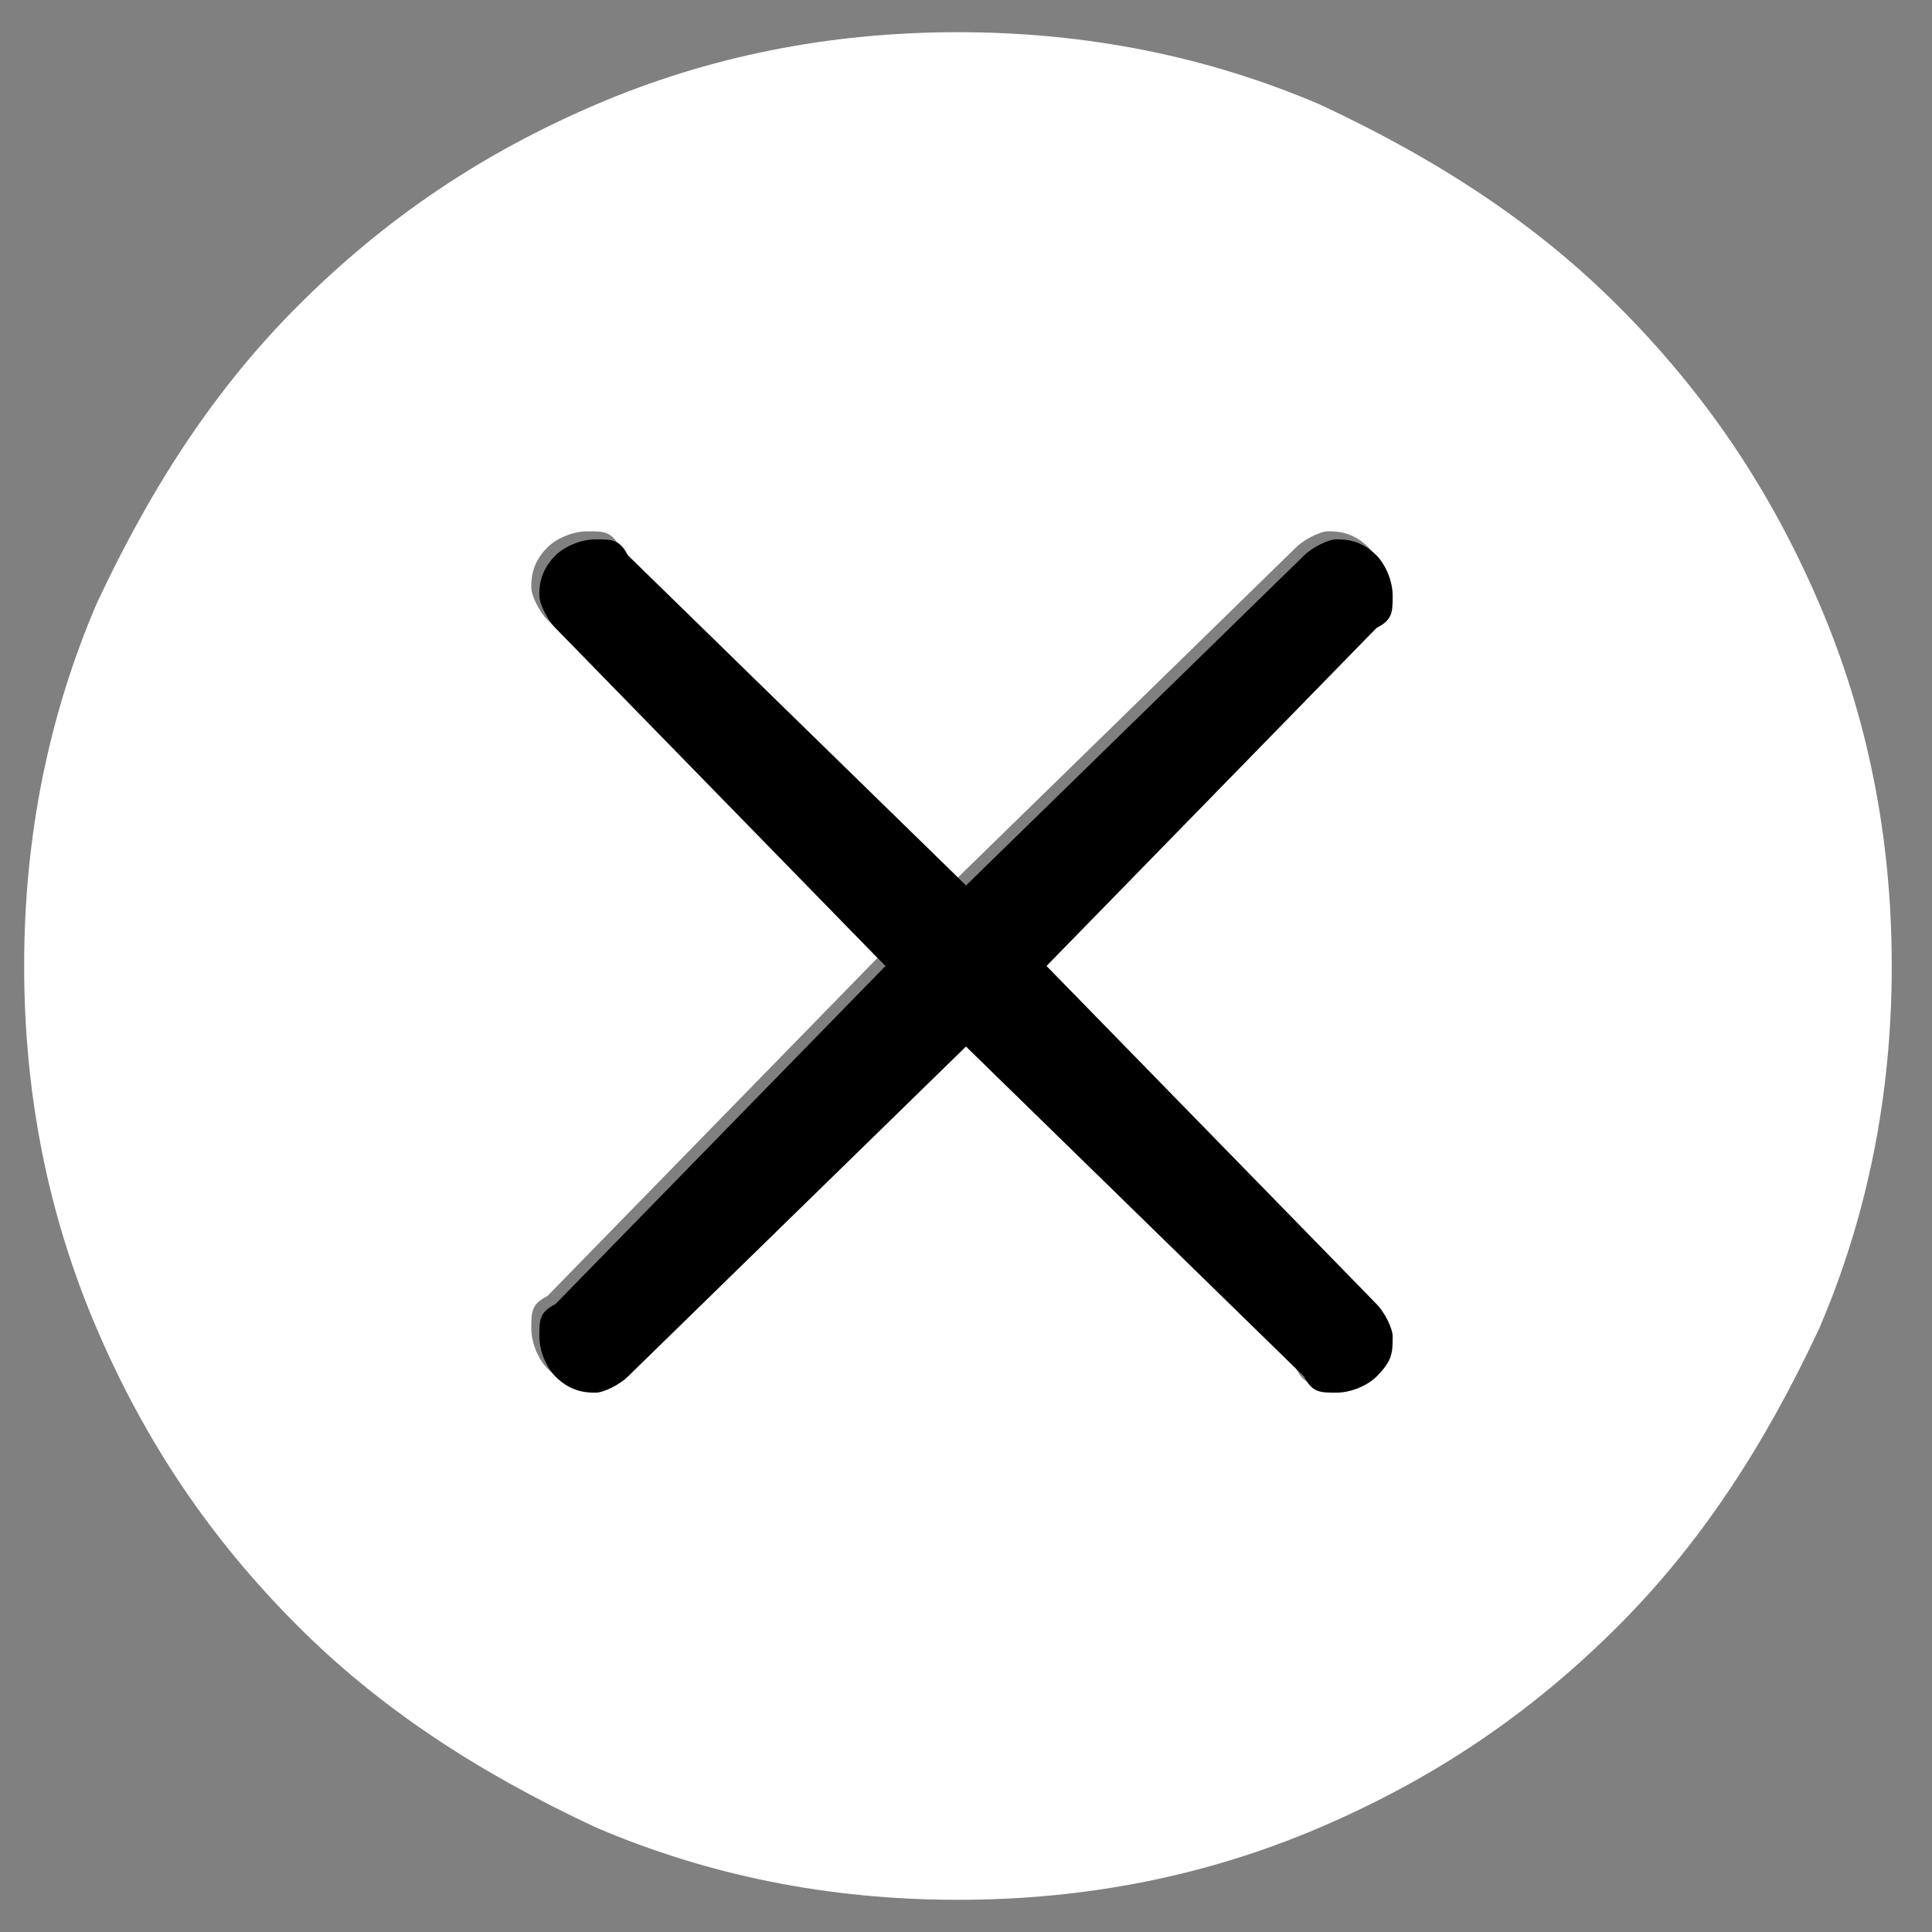 <svg xmlns="http://www.w3.org/2000/svg" id="Livello_1" viewBox="0 0 24 24"><rect x="0" y="0" width="24" height="24" fill="#808080" stroke="none"/><defs><style>      .st0 {        fill: #fff;      }    </style></defs><path class="st0" d="M22.6,7.5c-.6-1.4-1.4-2.6-2.5-3.7-1-1-2.2-1.8-3.7-2.5-1.4-.6-2.9-.9-4.5-.9s-3.1.3-4.5.9c-1.4.6-2.6,1.4-3.7,2.5-1,1-1.8,2.2-2.5,3.7-.6,1.4-.9,2.9-.9,4.5s.3,3.1.9,4.5c.6,1.4,1.4,2.6,2.5,3.7,1,1,2.2,1.8,3.7,2.5,1.4.6,2.9.9,4.5.9s3.1-.3,4.5-.9c1.4-.6,2.6-1.4,3.7-2.5,1-1,1.8-2.2,2.5-3.7.6-1.4.9-2.9.9-4.5s-.3-3.1-.9-4.5ZM17,17c-.1.1-.3.2-.5.2-.2,0-.3,0-.4-.2l-4.2-4.1-4.2,4.1c-.1.1-.3.2-.4.2s-.3,0-.5-.2c-.1-.1-.2-.3-.2-.5,0-.2,0-.3.2-.4l4.1-4.2-4.1-4.2c-.1-.1-.2-.3-.2-.4s0-.3.2-.5c.1-.1.3-.2.5-.2.2,0,.3,0,.4.2l4.2,4.1,4.2-4.1c.1-.1.3-.2.4-.2s.3,0,.5.2c.1.1.2.3.2.5,0,.2,0,.3-.2.4l-4.1,4.2,4.1,4.2c.1.1.2.3.2.4s0,.3-.2.5Z"></path><path d="M17.3,16.6c0,.2,0,.3-.2.5-.1.1-.3.2-.5.2-.2,0-.3,0-.4-.2l-4.2-4.1-4.2,4.1c-.1.1-.3.2-.4.2s-.3,0-.5-.2c-.1-.1-.2-.3-.2-.5,0-.2,0-.3.2-.4l4.1-4.2-4.1-4.2c-.1-.1-.2-.3-.2-.4s0-.3.2-.5c.1-.1.3-.2.5-.2.2,0,.3,0,.4.2l4.2,4.1,4.2-4.1c.1-.1.3-.2.4-.2s.3,0,.5.2c.1.1.2.3.2.5,0,.2,0,.3-.2.4l-4.1,4.2,4.1,4.2c.1.1.2.3.2.4Z"></path></svg>